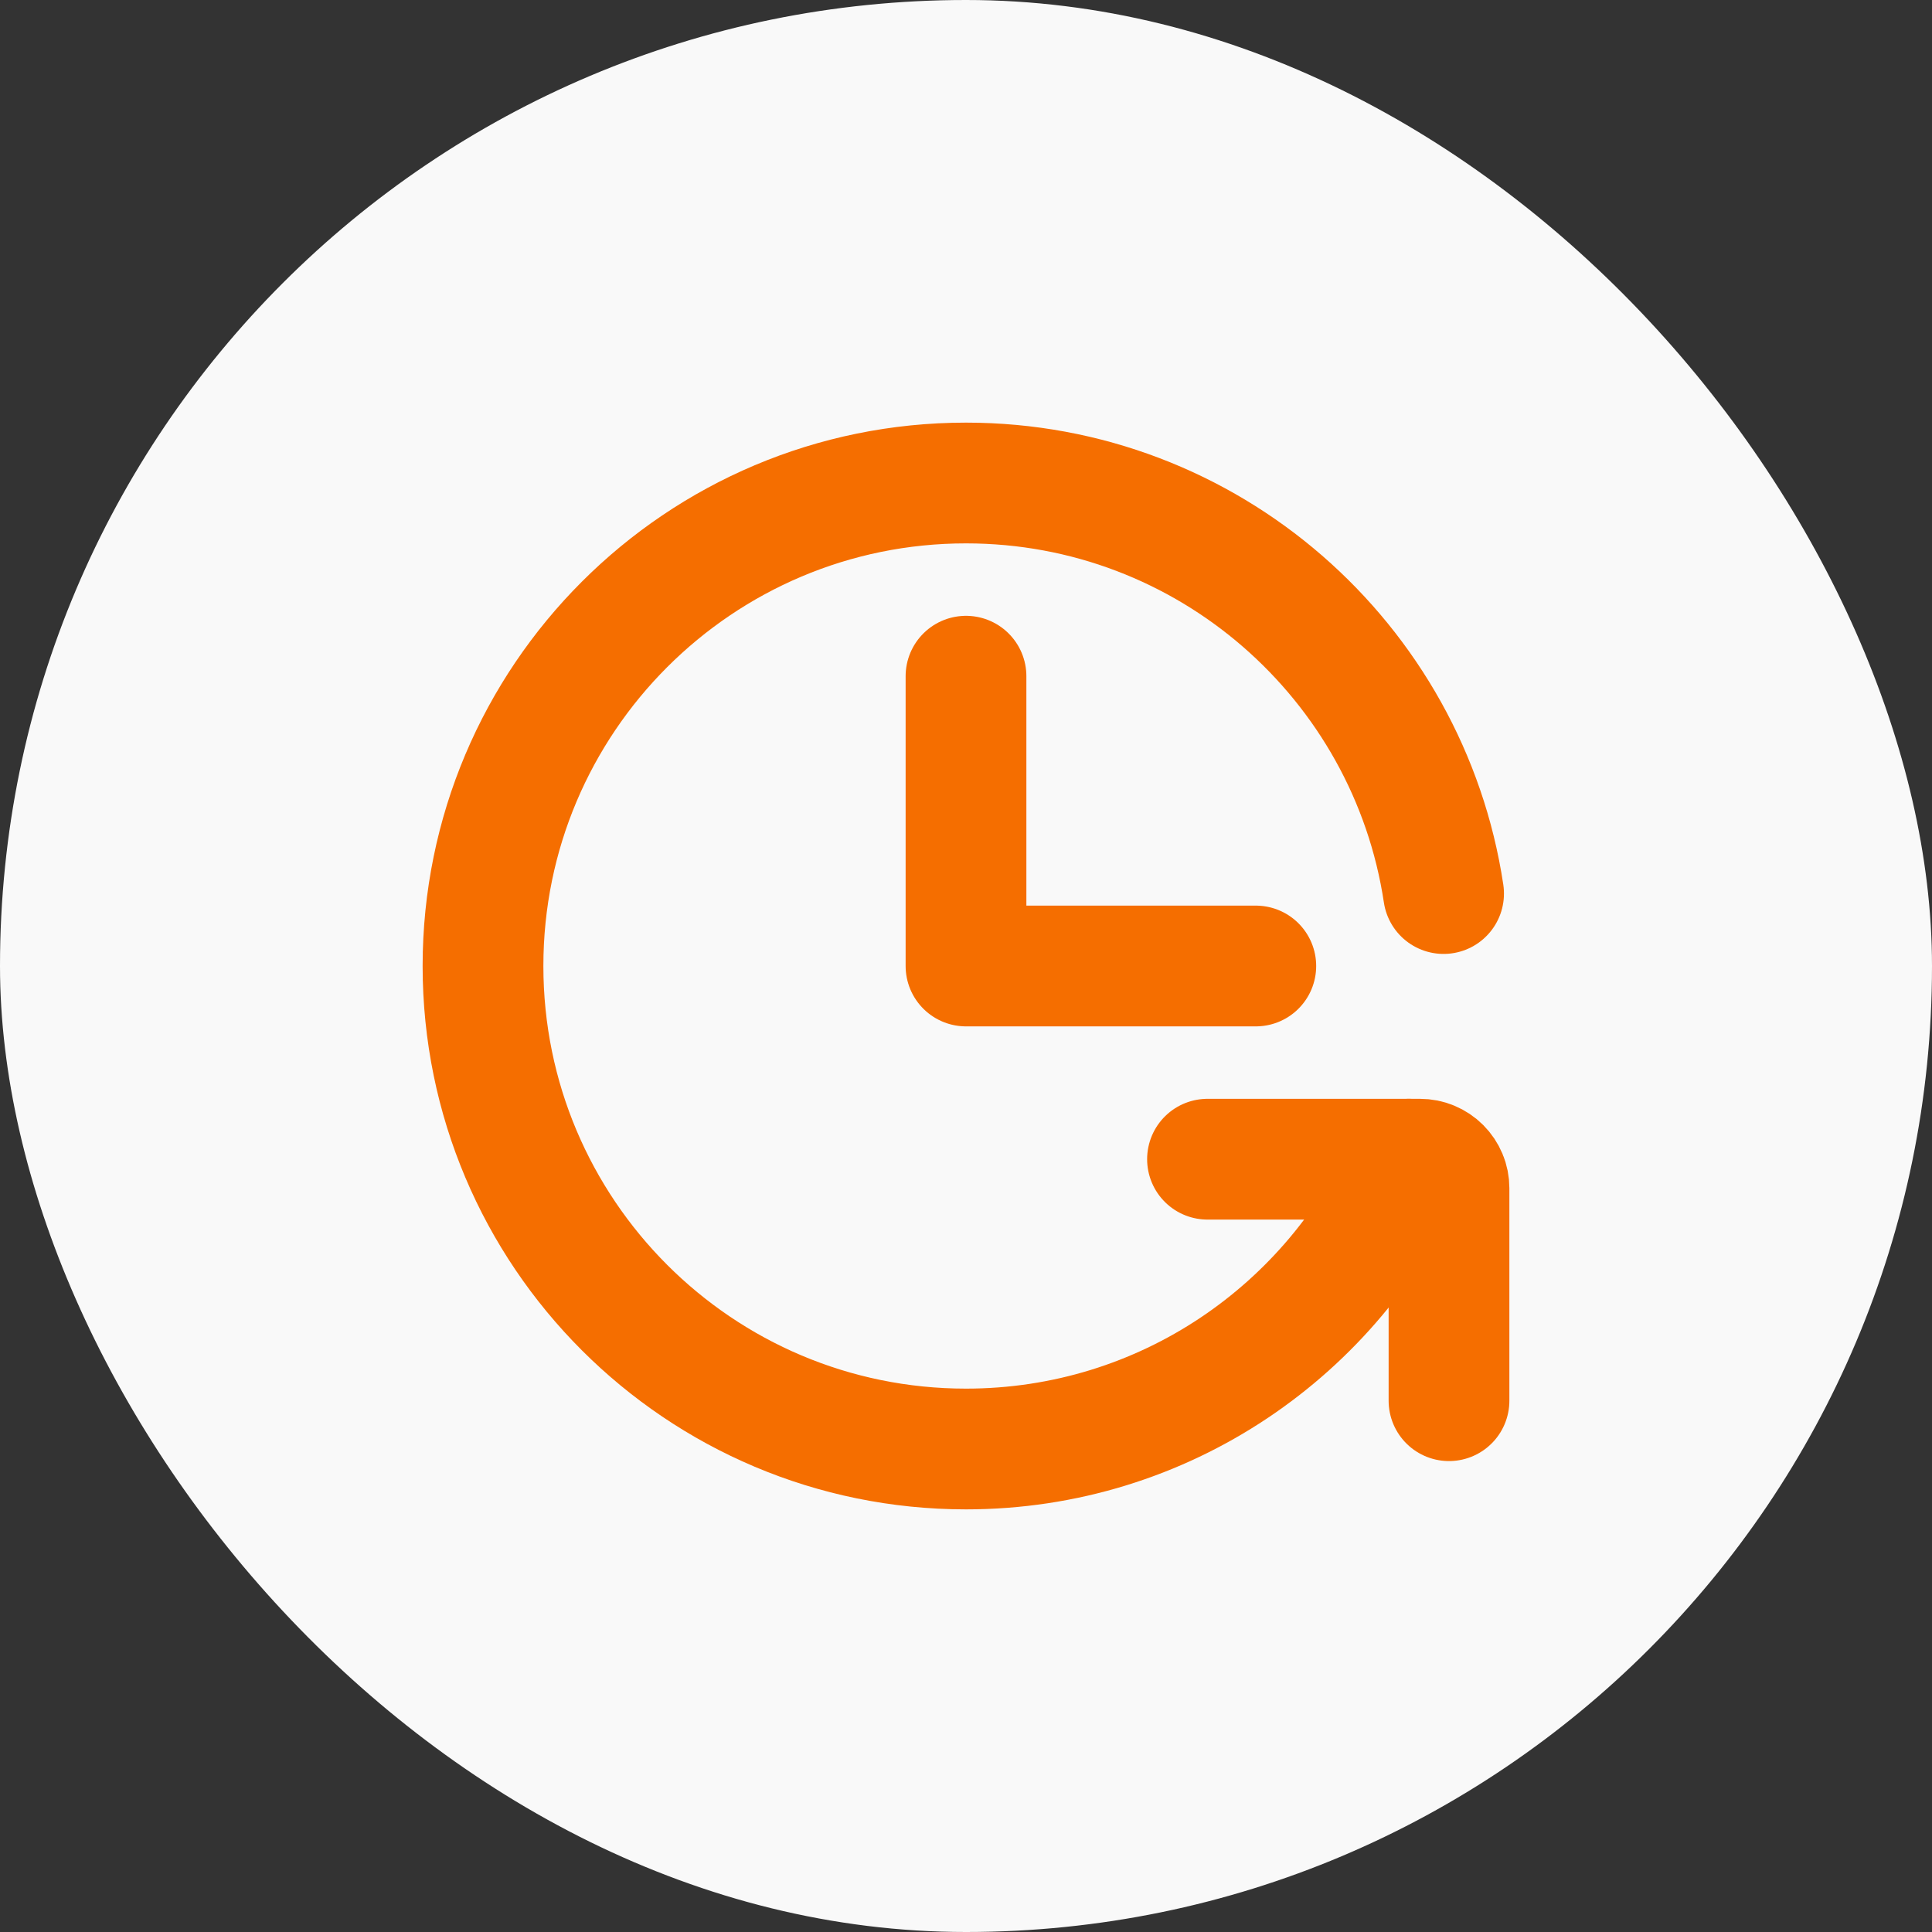<?xml version="1.0" encoding="UTF-8"?>
<svg xmlns="http://www.w3.org/2000/svg" width="40" height="40" viewBox="0 0 40 40" fill="none">
  <rect x="0" y="0" width="40" height="40" fill="#333333" stroke="none"/>
  <rect width="40" height="40" rx="20" fill="#F9F9F9"></rect>
  <g clip-path="url(#clip0_118_367)">
    <path d="M20 14V20H26" stroke="#F56E00" stroke-width="2.5" stroke-linecap="round" stroke-linejoin="round"></path>
    <path d="M29.888 18.5C29.164 13.689 25.013 10 20 10C14.477 10 10 14.477 10 20C10 25.523 14.477 30 20 30C24.1 30 27.625 27.532 29.168 24" stroke="#F56E00" stroke-width="2.5" stroke-linecap="round" stroke-linejoin="round"></path>
    <path d="M25 24H29.4C29.479 24 29.557 24.015 29.63 24.046C29.702 24.076 29.768 24.12 29.824 24.176C29.88 24.232 29.924 24.298 29.954 24.37C29.985 24.443 30 24.521 30 24.6V29" stroke="#F56E00" stroke-width="2.5" stroke-linecap="round" stroke-linejoin="round"></path>
  </g>
  <defs>
    <clipPath id="clip0_118_367">
      <rect width="24" height="24" fill="white" transform="translate(8 8)"></rect>
    </clipPath>
  </defs>
</svg>
